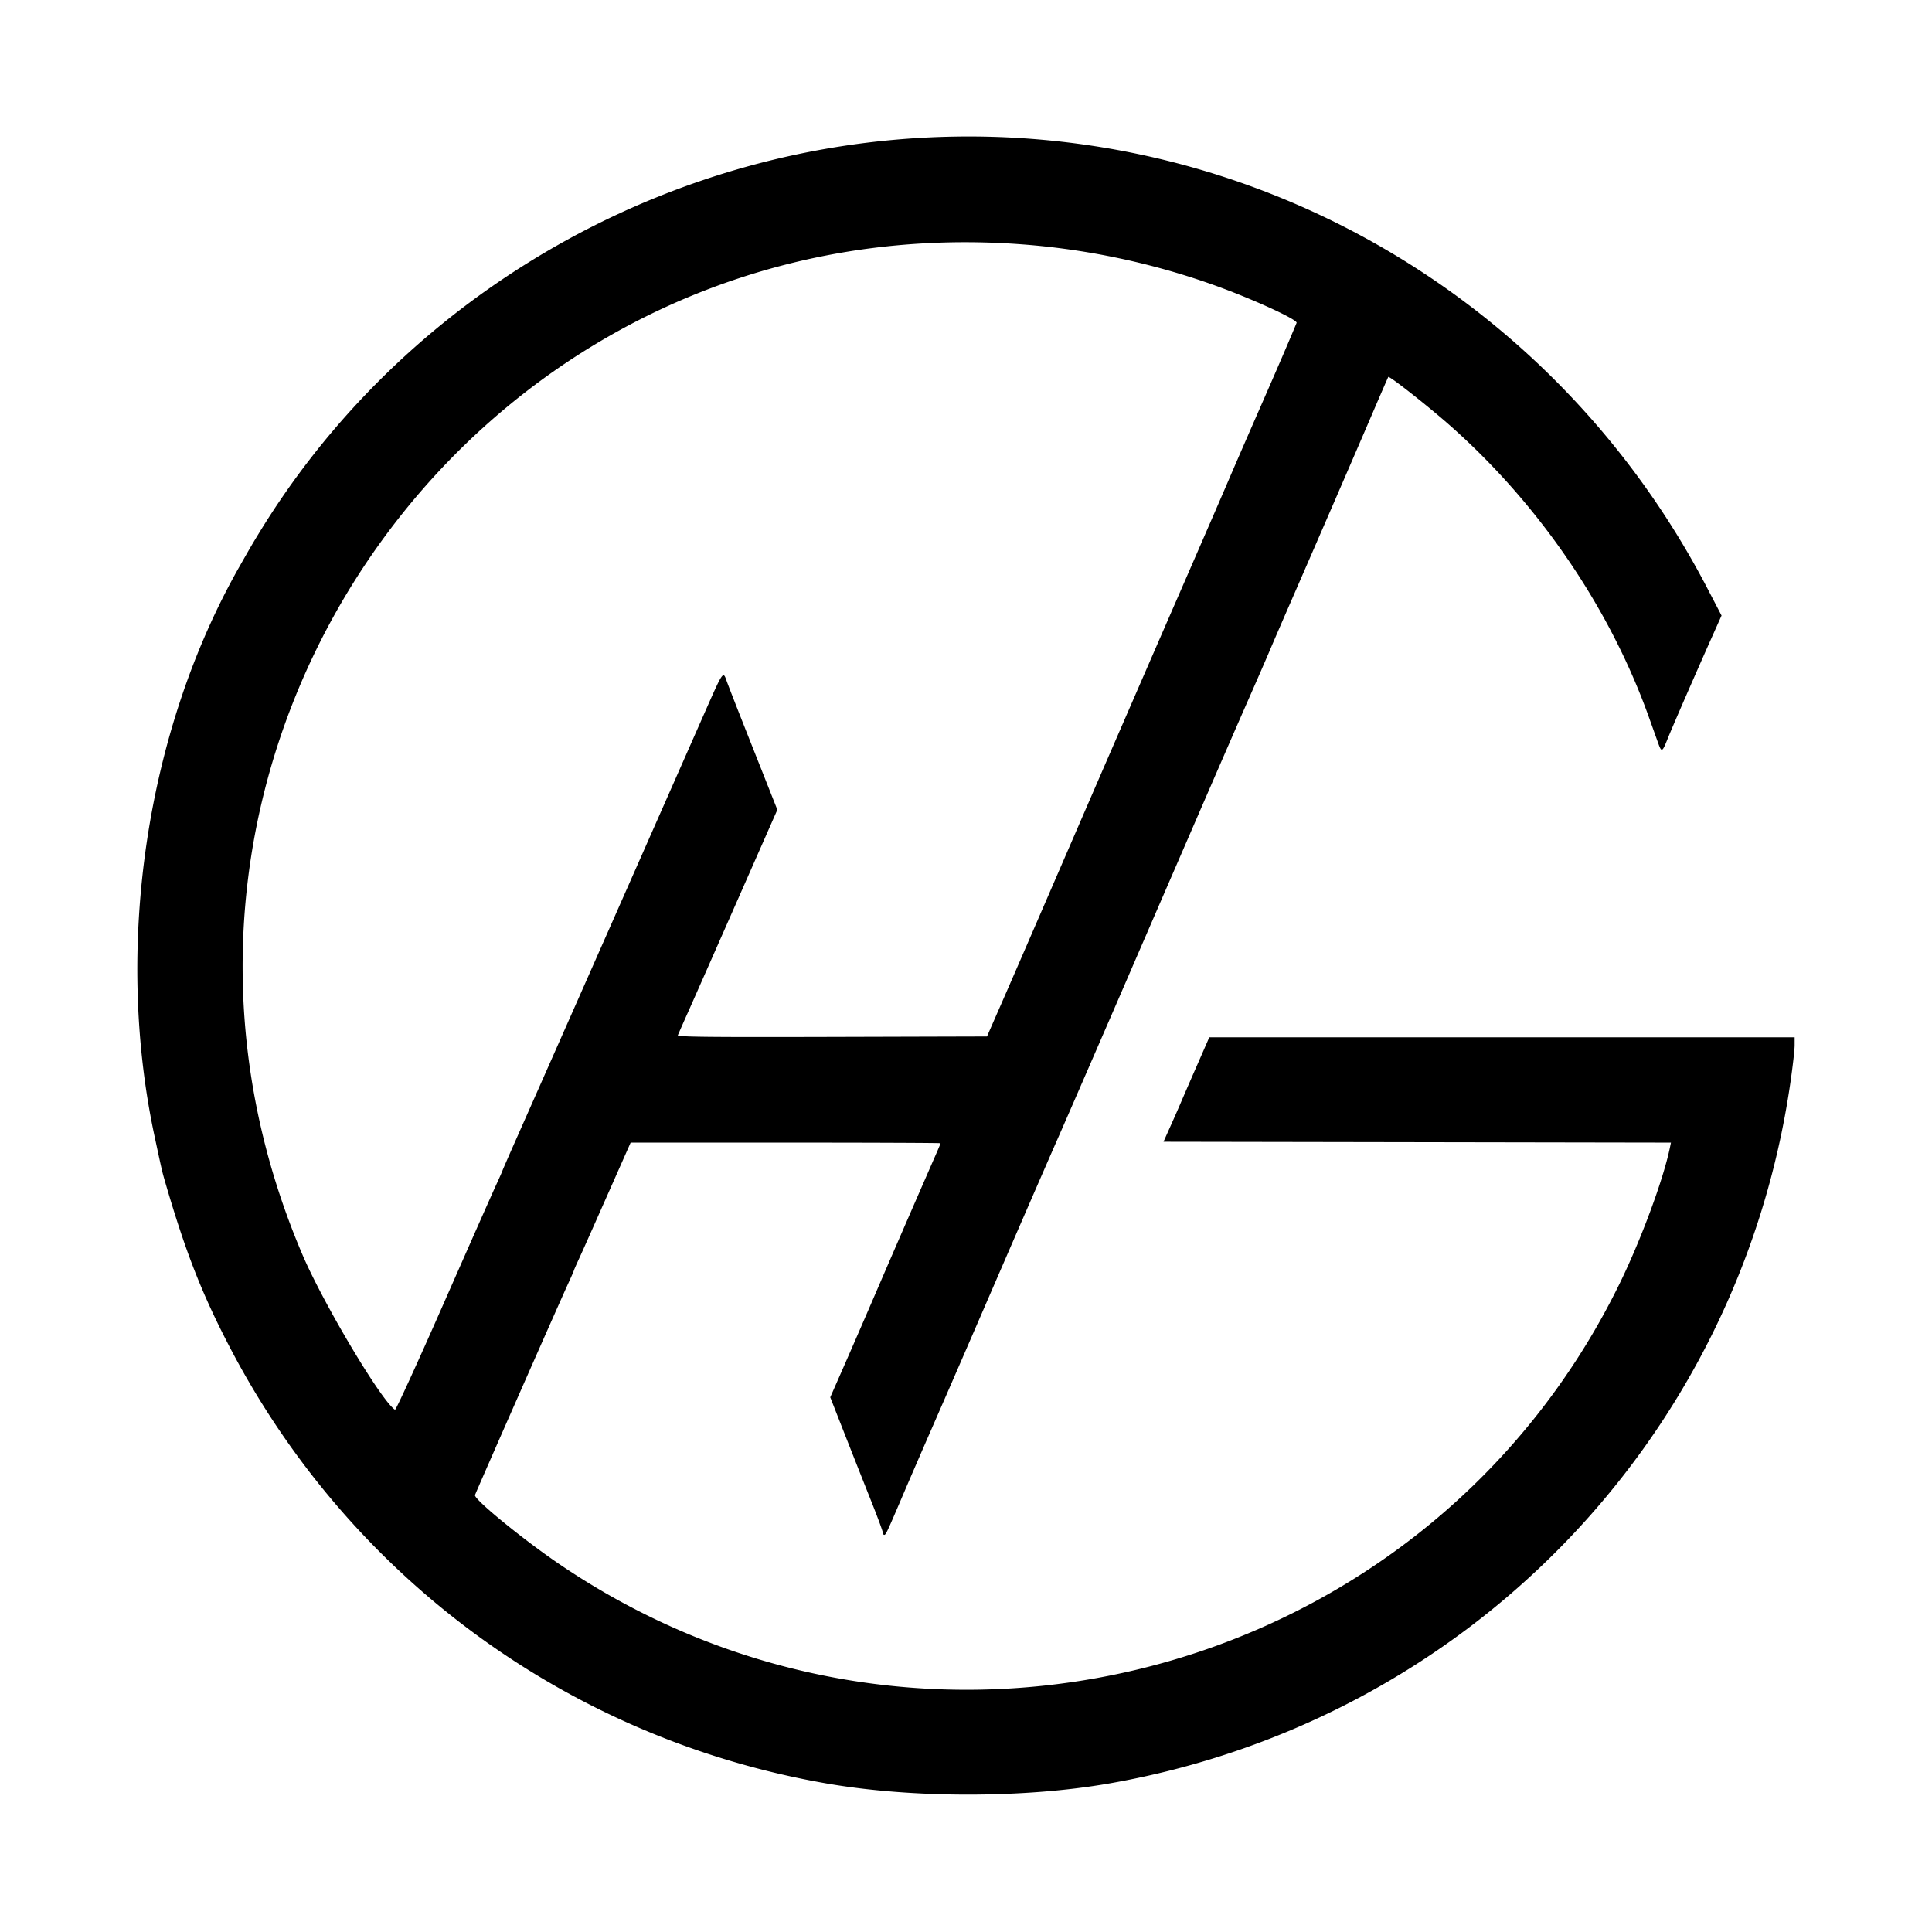<?xml version="1.0" standalone="no"?><!DOCTYPE svg PUBLIC "-//W3C//DTD SVG 1.1//EN" "http://www.w3.org/Graphics/SVG/1.1/DTD/svg11.dtd"><svg t="1718960537676" class="icon" viewBox="0 0 1024 1024" version="1.1" xmlns="http://www.w3.org/2000/svg" p-id="21211" xmlns:xlink="http://www.w3.org/1999/xlink" width="64" height="64"><path d="M471.95 74.281C334.403 87.231 209.193 165.034 137.584 282.05c-3.812 6.232-4.532 7.459-10.53 18C77.466 387.161 60.373 501.796 81.962 602.45c3.994 18.623 3.955 18.461 5.654 24.3 10.694 36.783 19.494 59.236 34.376 87.698C185.998 836.878 302.158 921.678 438.2 945.289c45.342 7.87 104.681 7.859 149.74-0.025 188.698-33.021 333.437-181.881 360.976-371.261 1.251-8.608 2.277-17.577 2.279-19.928l0.004-4.275H640.945l-6.793 15.525a2660.355 2660.355 0 0 0-8.447 19.456c-0.911 2.162-3.317 7.63-5.346 12.15l-3.688 8.219 134.485 0.227 134.485 0.23-0.612 2.921c-3.568 17.066-15.415 48.989-26.77 72.142-102.827 209.642-368.408 279.765-561.809 148.336-19.402-13.183-45.364-34.434-44.701-36.587 0.493-1.597 44.854-102.269 49.73-112.856 1.442-3.127 2.621-5.834 2.621-6.012 0-0.178 1.179-2.885 2.621-6.012 2.342-5.08 7.835-17.422 22.851-51.358l4.678-10.568 82.125-0.007c45.169-0.002 82.125 0.148 82.125 0.338 0 0.187-1.044 2.718-2.322 5.625a2066.782 2066.782 0 0 0-3.1 7.083c-0.427 0.99-1.575 3.623-2.547 5.85a14121.259 14121.259 0 0 0-27.135 62.55c-5.328 12.375-12.762 29.484-16.517 38.02l-6.829 15.521 7.688 19.579c4.23 10.768 10.496 26.617 13.928 35.219 3.429 8.602 6.235 16.195 6.235 16.875 0 0.679 0.355 1.235 0.79 1.235 0.826 0 1.474-1.388 10.48-22.5 3.062-7.178 9.733-22.567 14.821-34.2a14818.545 14818.545 0 0 0 18.023-41.4l20.653-47.7c9.495-21.924 23.688-54.517 28.807-66.15 3.742-8.498 27.538-63.252 35.595-81.9 5.562-12.87 15.379-35.55 21.818-50.4l23.409-54c6.437-14.85 15.444-35.505 20.014-45.9 4.572-10.395 9.418-21.532 10.768-24.75 1.35-3.217 6.424-14.963 11.277-26.1 15.307-35.123 33.502-77.117 42.507-98.1 4.779-11.137 8.809-20.414 8.953-20.614 0.508-0.702 20.675 15.14 32.24 25.326 47.441 41.787 85.088 96.88 105.86 154.917 1.971 5.513 4.205 11.743 4.959 13.847 1.807 5.027 2.147 4.873 4.99-2.266 2.387-5.992 15.075-35.111 23.987-55.06l4.604-10.298-7.524-14.452C821.139 150.893 650.787 57.444 471.95 74.281m69.75 55.237c40.032 3.006 80.219 12.422 116.82 27.373 16.582 6.772 29.203 13.037 28.706 14.245-3.924 9.513-10.033 23.708-19.069 44.314-6.077 13.86-13.475 30.87-16.441 37.8-2.963 6.93-12.973 30.015-22.244 51.3a73284.602 73284.602 0 0 0-58.063 133.65c-29.907 69.07-34.571 79.821-41.195 94.95l-7.092 16.2-82.159 0.23c-65.63 0.184-82.067 0.002-81.693-0.9a1699.223 1699.223 0 0 1 5.877-13.28c2.979-6.683 14.74-33.311 26.136-59.177l20.725-47.025-4.545-11.475-12.917-32.623c-4.606-11.633-8.901-22.675-9.544-24.538-1.701-4.916-1.892-4.642-10.807 15.55-4.478 10.141-14.036 31.804-21.242 48.139a125446.36 125446.36 0 0 1-79.099 178.922c-4.154 9.373-7.553 17.174-7.553 17.332 0 0.16-1.55 3.654-3.447 7.767-1.897 4.113-14.53 32.666-28.076 63.448-13.545 30.785-24.982 55.753-25.412 55.487-7.024-4.343-37.915-56.102-49.061-82.206C46.605 398.724 253.752 107.889 541.7 129.518" p-id="21212"></path></svg>